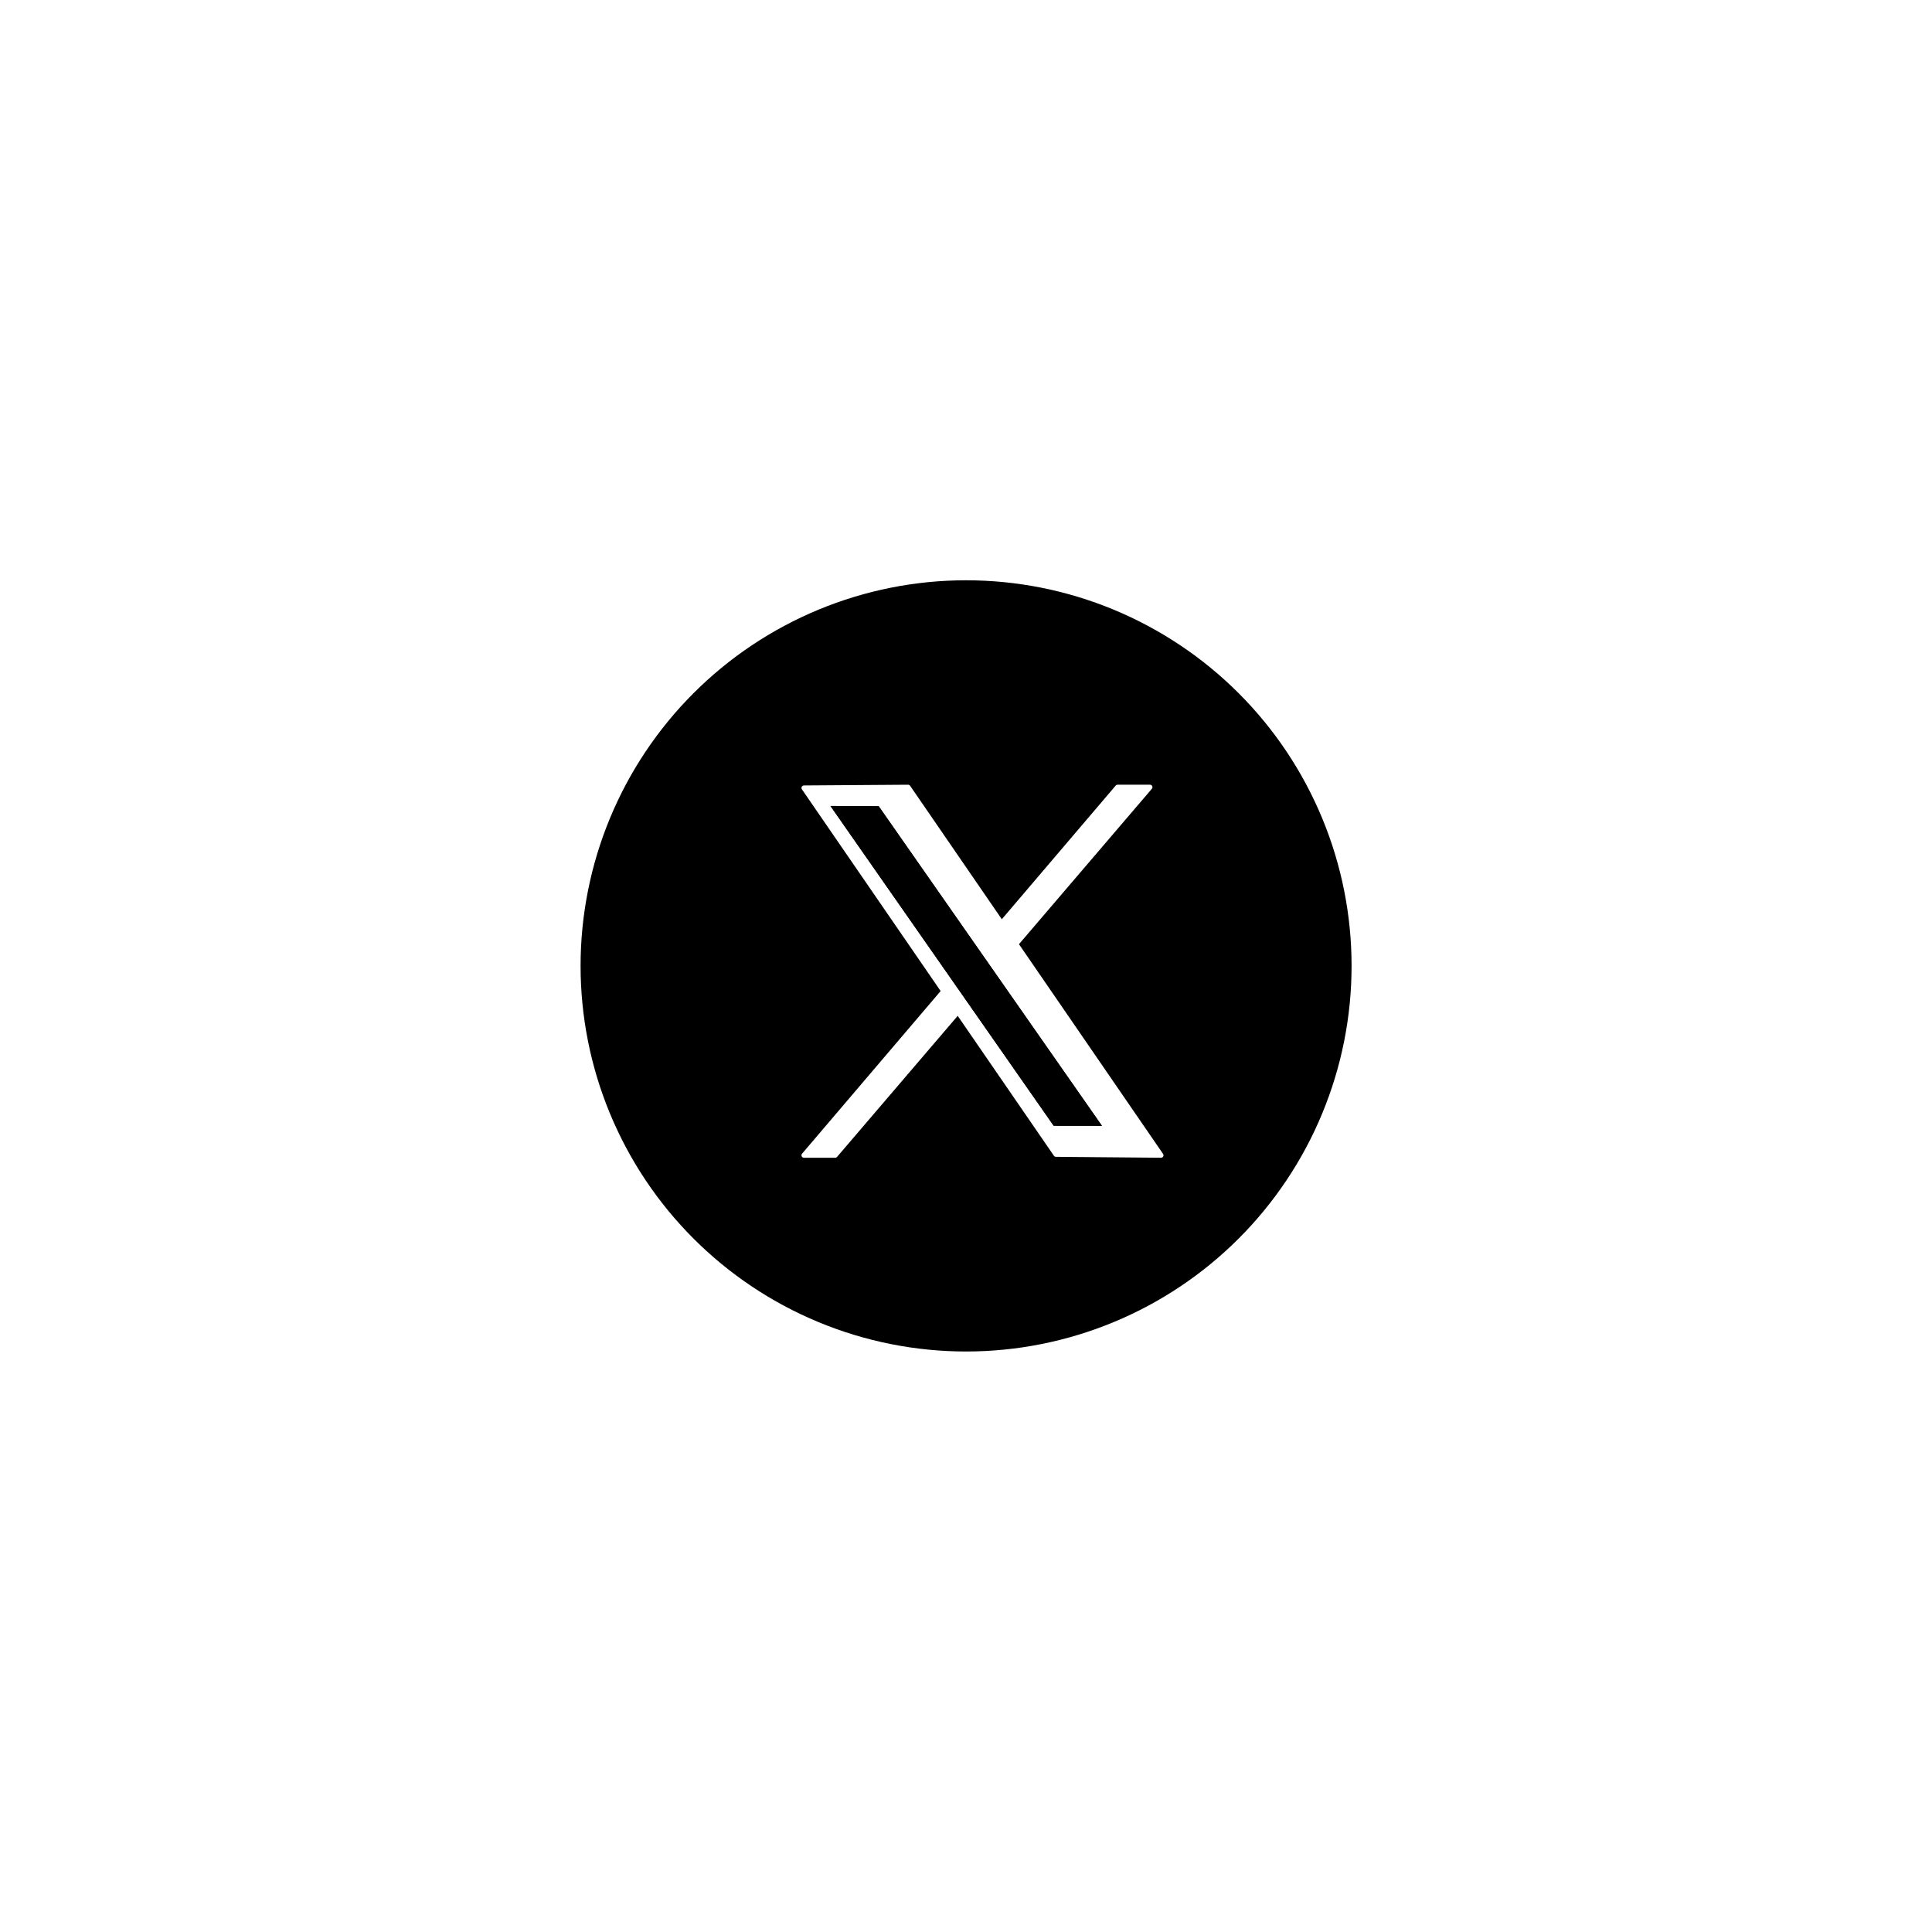 <svg xmlns="http://www.w3.org/2000/svg" xmlns:xlink="http://www.w3.org/1999/xlink" width="1080" zoomAndPan="magnify" viewBox="0 0 810 810" height="1080" preserveAspectRatio="xMidYMid meet" version="1.0"><defs><clipPath id="e2f95ec7f7"><path d="M 243.406 243 L 566.656 243 L 566.656 567 L 243.406 567 Z M 243.406 243 " clip-rule="nonzero"/></clipPath></defs><rect x="-81" width="972" fill="#ffffff" y="-81" height="972" fill-opacity="1"/><rect x="-81" width="972" fill="#ffffff" y="-81" height="972" fill-opacity="1"/><g clip-path="url(#e2f95ec7f7)"><path fill="#000000" d="M 566.652 404.953 C 566.652 407.598 566.59 410.242 566.457 412.883 C 566.328 415.527 566.133 418.164 565.875 420.797 C 565.617 423.43 565.293 426.055 564.902 428.672 C 564.516 431.289 564.062 433.895 563.547 436.492 C 563.031 439.086 562.453 441.668 561.809 444.234 C 561.168 446.801 560.461 449.348 559.691 451.883 C 558.926 454.414 558.094 456.926 557.203 459.414 C 556.312 461.906 555.363 464.375 554.348 466.816 C 553.336 469.262 552.266 471.68 551.137 474.074 C 550.004 476.465 548.816 478.828 547.57 481.16 C 546.32 483.492 545.02 485.797 543.66 488.066 C 542.297 490.336 540.883 492.57 539.414 494.77 C 537.945 496.969 536.422 499.133 534.848 501.258 C 533.27 503.383 531.645 505.469 529.965 507.512 C 528.289 509.559 526.562 511.562 524.785 513.52 C 523.008 515.48 521.184 517.398 519.316 519.27 C 517.445 521.137 515.531 522.961 513.57 524.738 C 511.609 526.516 509.609 528.246 507.562 529.922 C 505.52 531.602 503.434 533.227 501.309 534.805 C 499.184 536.379 497.023 537.902 494.824 539.371 C 492.625 540.844 490.391 542.258 488.121 543.617 C 485.852 544.977 483.551 546.281 481.219 547.531 C 478.887 548.777 476.523 549.965 474.133 551.098 C 471.742 552.227 469.324 553.301 466.879 554.312 C 464.438 555.324 461.969 556.277 459.48 557.168 C 456.988 558.059 454.477 558.891 451.945 559.66 C 449.414 560.426 446.867 561.133 444.301 561.773 C 441.734 562.418 439.156 562.996 436.562 563.512 C 433.965 564.027 431.363 564.48 428.746 564.871 C 426.129 565.258 423.504 565.582 420.871 565.84 C 418.242 566.102 415.605 566.297 412.961 566.426 C 410.32 566.555 407.676 566.621 405.031 566.621 C 402.387 566.621 399.742 566.555 397.102 566.426 C 394.457 566.297 391.82 566.102 389.188 565.84 C 386.555 565.582 383.934 565.258 381.316 564.871 C 378.699 564.48 376.094 564.027 373.5 563.512 C 370.906 562.996 368.324 562.418 365.758 561.773 C 363.195 561.133 360.645 560.426 358.113 559.66 C 355.582 558.891 353.074 558.059 350.582 557.168 C 348.09 556.277 345.625 555.324 343.18 554.312 C 340.738 553.301 338.32 552.227 335.93 551.098 C 333.535 549.965 331.176 548.777 328.844 547.531 C 326.508 546.281 324.207 544.977 321.941 543.617 C 319.672 542.258 317.438 540.844 315.238 539.371 C 313.039 537.902 310.875 536.379 308.75 534.805 C 306.629 533.227 304.543 531.602 302.5 529.922 C 300.453 528.246 298.453 526.516 296.492 524.738 C 294.531 522.961 292.617 521.137 290.746 519.27 C 288.875 517.398 287.051 515.48 285.277 513.52 C 283.5 511.562 281.773 509.559 280.094 507.512 C 278.418 505.469 276.789 503.383 275.215 501.258 C 273.637 499.133 272.117 496.969 270.645 494.77 C 269.176 492.57 267.762 490.336 266.402 488.066 C 265.043 485.797 263.738 483.492 262.492 481.16 C 261.246 478.828 260.059 476.465 258.926 474.07 C 257.793 471.68 256.723 469.262 255.711 466.816 C 254.699 464.375 253.746 461.906 252.855 459.414 C 251.965 456.926 251.137 454.414 250.367 451.883 C 249.602 449.348 248.895 446.801 248.25 444.234 C 247.609 441.668 247.031 439.086 246.516 436.492 C 246 433.898 245.547 431.289 245.156 428.672 C 244.77 426.059 244.445 423.43 244.188 420.797 C 243.926 418.164 243.734 415.527 243.602 412.883 C 243.473 410.242 243.41 407.598 243.41 404.953 C 243.41 402.305 243.473 399.664 243.602 397.02 C 243.734 394.375 243.926 391.738 244.188 389.105 C 244.445 386.473 244.77 383.848 245.156 381.23 C 245.547 378.613 246 376.008 246.516 373.41 C 247.031 370.816 247.609 368.234 248.25 365.668 C 248.895 363.102 249.602 360.555 250.367 358.023 C 251.137 355.488 251.965 352.977 252.855 350.488 C 253.746 347.996 254.699 345.527 255.711 343.082 C 256.723 340.637 257.793 338.219 258.926 335.828 C 260.059 333.438 261.246 331.074 262.492 328.742 C 263.738 326.406 265.043 324.105 266.402 321.836 C 267.762 319.57 269.176 317.332 270.645 315.133 C 272.117 312.934 273.637 310.773 275.215 308.645 C 276.789 306.52 278.418 304.434 280.094 302.391 C 281.773 300.344 283.5 298.344 285.277 296.383 C 287.051 294.422 288.875 292.508 290.746 290.637 C 292.617 288.766 294.531 286.941 296.492 285.164 C 298.453 283.387 300.453 281.66 302.5 279.98 C 304.543 278.305 306.629 276.676 308.75 275.098 C 310.875 273.523 313.039 272 315.238 270.531 C 317.438 269.059 319.672 267.645 321.941 266.285 C 324.207 264.926 326.508 263.621 328.844 262.375 C 331.176 261.125 333.535 259.938 335.93 258.805 C 338.32 257.676 340.734 256.602 343.18 255.59 C 345.625 254.578 348.09 253.625 350.582 252.734 C 353.074 251.844 355.582 251.012 358.113 250.246 C 360.645 249.48 363.191 248.773 365.758 248.129 C 368.324 247.488 370.906 246.906 373.5 246.391 C 376.094 245.875 378.699 245.422 381.316 245.035 C 383.934 244.648 386.555 244.324 389.188 244.062 C 391.82 243.805 394.457 243.609 397.102 243.48 C 399.742 243.352 402.387 243.285 405.031 243.285 C 407.676 243.285 410.32 243.352 412.961 243.48 C 415.605 243.609 418.242 243.805 420.871 244.062 C 423.504 244.324 426.129 244.648 428.746 245.035 C 431.363 245.422 433.965 245.875 436.562 246.391 C 439.156 246.906 441.734 247.484 444.301 248.129 C 446.867 248.773 449.414 249.477 451.945 250.246 C 454.477 251.012 456.988 251.844 459.48 252.734 C 461.969 253.625 464.438 254.578 466.879 255.59 C 469.324 256.602 471.742 257.676 474.133 258.805 C 476.523 259.938 478.887 261.125 481.219 262.375 C 483.551 263.621 485.852 264.926 488.121 266.285 C 490.391 267.645 492.625 269.059 494.824 270.531 C 497.023 272 499.184 273.523 501.309 275.098 C 503.434 276.676 505.52 278.301 507.562 279.98 C 509.605 281.66 511.609 283.387 513.57 285.164 C 515.527 286.938 517.445 288.762 519.312 290.633 C 521.184 292.508 523.008 294.422 524.785 296.383 C 526.559 298.344 528.289 300.344 529.965 302.391 C 531.645 304.434 533.27 306.52 534.848 308.645 C 536.422 310.773 537.945 312.934 539.414 315.133 C 540.883 317.332 542.297 319.566 543.66 321.836 C 545.02 324.105 546.32 326.406 547.566 328.742 C 548.816 331.074 550.004 333.438 551.133 335.828 C 552.266 338.219 553.336 340.637 554.348 343.082 C 555.363 345.527 556.312 347.996 557.203 350.488 C 558.094 352.977 558.926 355.488 559.691 358.023 C 560.461 360.555 561.168 363.102 561.809 365.668 C 562.453 368.234 563.031 370.816 563.547 373.41 C 564.062 376.008 564.516 378.613 564.902 381.227 C 565.293 383.848 565.617 386.473 565.875 389.105 C 566.133 391.738 566.328 394.375 566.457 397.02 C 566.59 399.664 566.652 402.305 566.652 404.953 Z M 566.652 404.953 " fill-opacity="1" fill-rule="nonzero"/></g><path stroke-linecap="round" transform="matrix(0.964, 0, 0, 0.964, -29200.292, -8752.808)" fill-opacity="1" fill="#ffffff" fill-rule="evenodd" stroke-linejoin="round" d="M 30640.399 9422.35 L 30685.7 9422.03 L 30795.701 9582.121 L 30749.998 9581.72 Z M 30640.399 9422.35 " stroke="#ffffff" stroke-width="2.14" stroke-opacity="1" stroke-miterlimit="1.5"/><path stroke-linecap="round" transform="matrix(0.964, 0, 0, 0.964, -29200.292, -8752.808)" fill-opacity="1" fill="#ffffff" fill-rule="evenodd" stroke-linejoin="round" d="M 30776.801 9422.03 L 30790.902 9422.03 L 30654.001 9582.121 L 30640.399 9582.121 Z M 30776.801 9422.03 " stroke="#ffffff" stroke-width="2.14" stroke-opacity="1" stroke-miterlimit="1.5"/><path fill="#000000" d="M 348.168 337.906 L 368.406 338.023 L 461.988 471.996 L 441.75 471.969 Z M 348.168 337.906 " fill-opacity="1" fill-rule="evenodd"/><path fill="#000000" d="M 348.168 337.906 L 368.406 338.023 L 461.988 471.996 L 441.75 471.969 Z M 349.707 338.727 C 349.707 338.727 442.137 471.16 442.137 471.16 C 442.137 471.16 460.445 471.188 460.445 471.188 L 367.926 338.832 Z M 349.707 338.727 " fill-opacity="1" fill-rule="evenodd"/></svg>